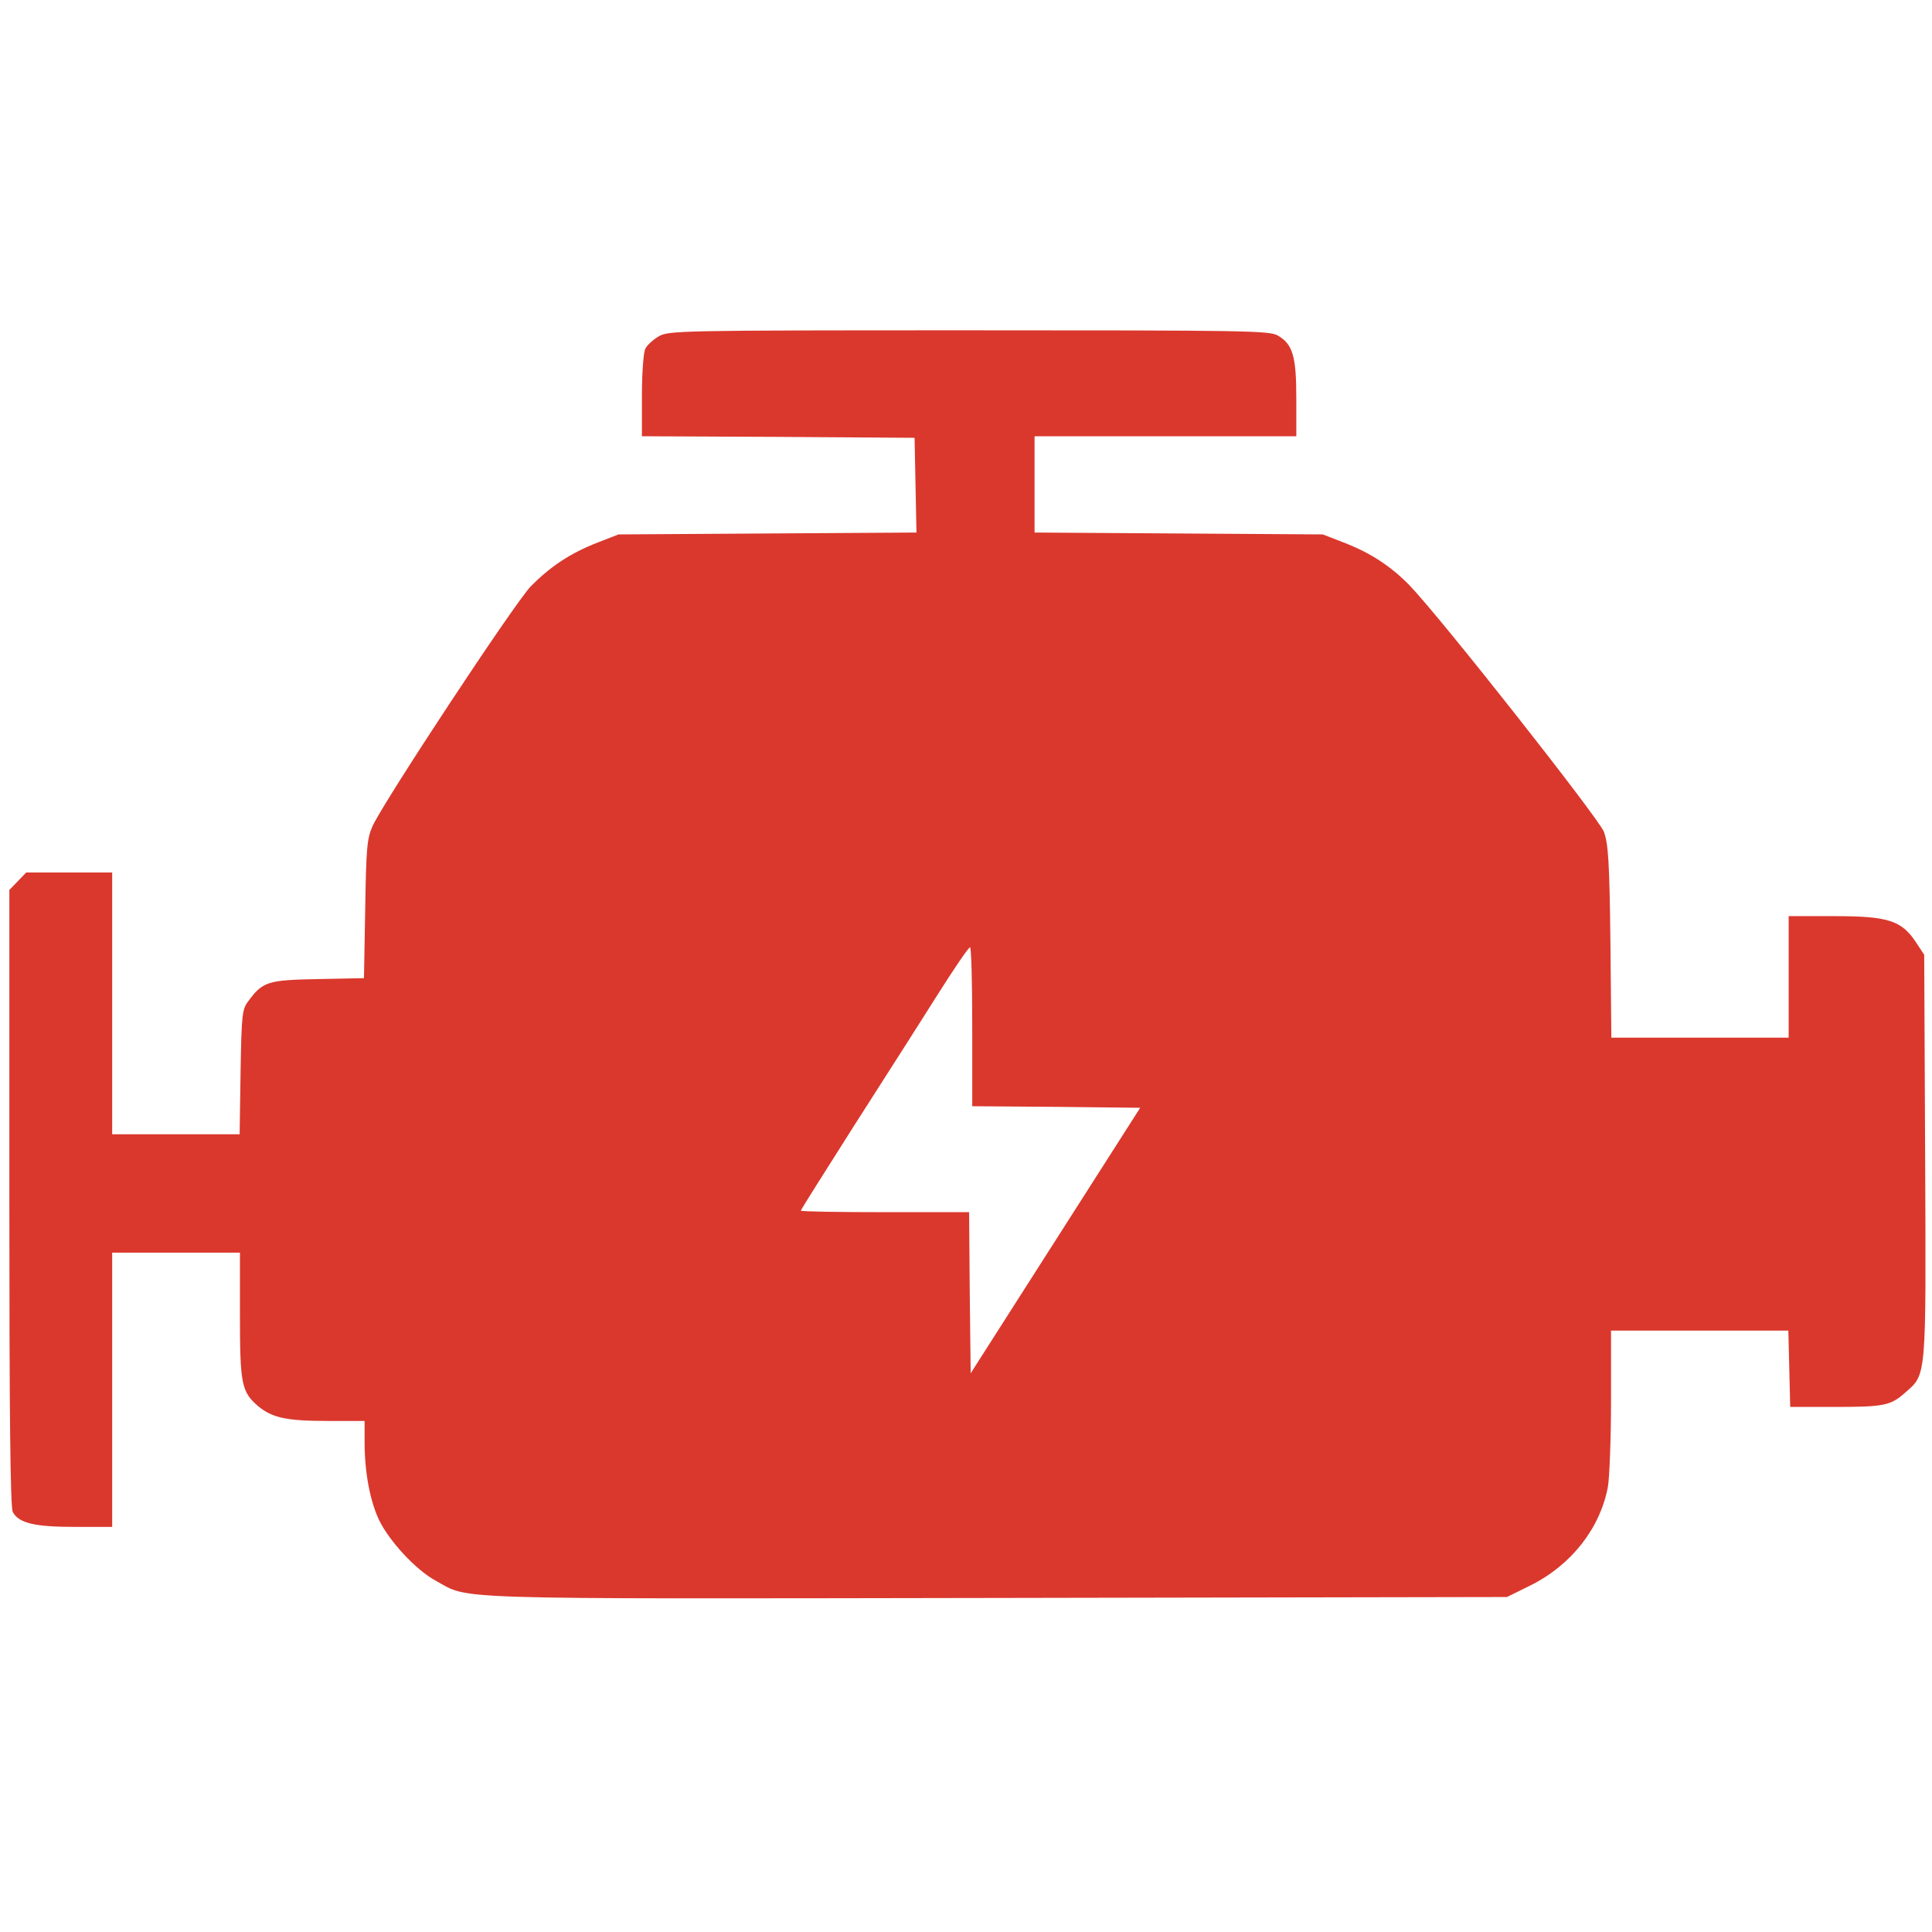 <svg version="1.0" xmlns="http://www.w3.org/2000/svg" width="826.667" height="826.667" viewBox="0 0 620 620"><path d="M211.3 108c-1.7 1-3.7 2.8-4.2 3.9-.6 1.1-1.1 7.7-1.1 15V140l43.8.2 43.7.3.3 15.2.3 15.2-47.8.3-47.8.3-6.7 2.6c-8.7 3.4-15.1 7.6-21.5 14.1-5.2 5.4-46.7 68.3-50.7 76.8-1.8 4-2.1 6.9-2.4 26.7l-.4 22.2-14.8.3c-16.2.3-17.7.8-22.4 7.2-1.9 2.5-2.1 4.4-2.4 22.7l-.3 19.9H36v-84H8.4l-2.7 2.8-2.7 2.8v98.8c0 68.8.3 99.3 1.1 100.8 1.9 3.6 7 4.8 19.9 4.8h12v-88h41v20c0 22.2.5 24.7 5.9 29.3 4.5 3.7 9 4.7 22.4 4.7H117v6.7c0 9.7 1.7 18.8 4.6 25 3.3 6.9 11.9 16.1 18.1 19.5 11.4 6.2 0 5.9 179.9 5.6l164-.3 7.5-3.7c13.1-6.5 22.4-18.3 24.9-31.7.5-2.9 1-15.4 1-27.7V427h56.9l.3 12.3.3 12.2h14c16.1 0 18.2-.4 22.9-4.6 6.9-6 6.7-4.1 6.4-76l-.3-64.5-2.7-4.1c-4.6-6.9-8.9-8.3-26.1-8.3H574v39h-56.9l-.3-30.8c-.3-26.1-.7-31.4-2.1-35.3-1.8-4.5-52.6-69-62.5-79.2-5.9-6-12.4-10.3-21-13.6l-6.7-2.6-46.2-.3-46.3-.3V140h84v-12.1c0-13.5-1.1-17.4-5.9-20.2-2.7-1.6-10.2-1.7-99.3-1.7-93.6 0-96.4.1-99.5 2M312 329.5V355l26.9.2 27 .3-27.2 42.6-27.2 42.6-.3-25.8-.2-25.9h-27c-14.9 0-27-.2-27-.5s7.6-12.3 16.8-26.8c9.2-14.4 21.3-33.3 26.7-41.9 5.5-8.7 10.3-15.8 10.8-15.8.4 0 .7 11.5.7 25.5" fill="#DA382D"/></svg>